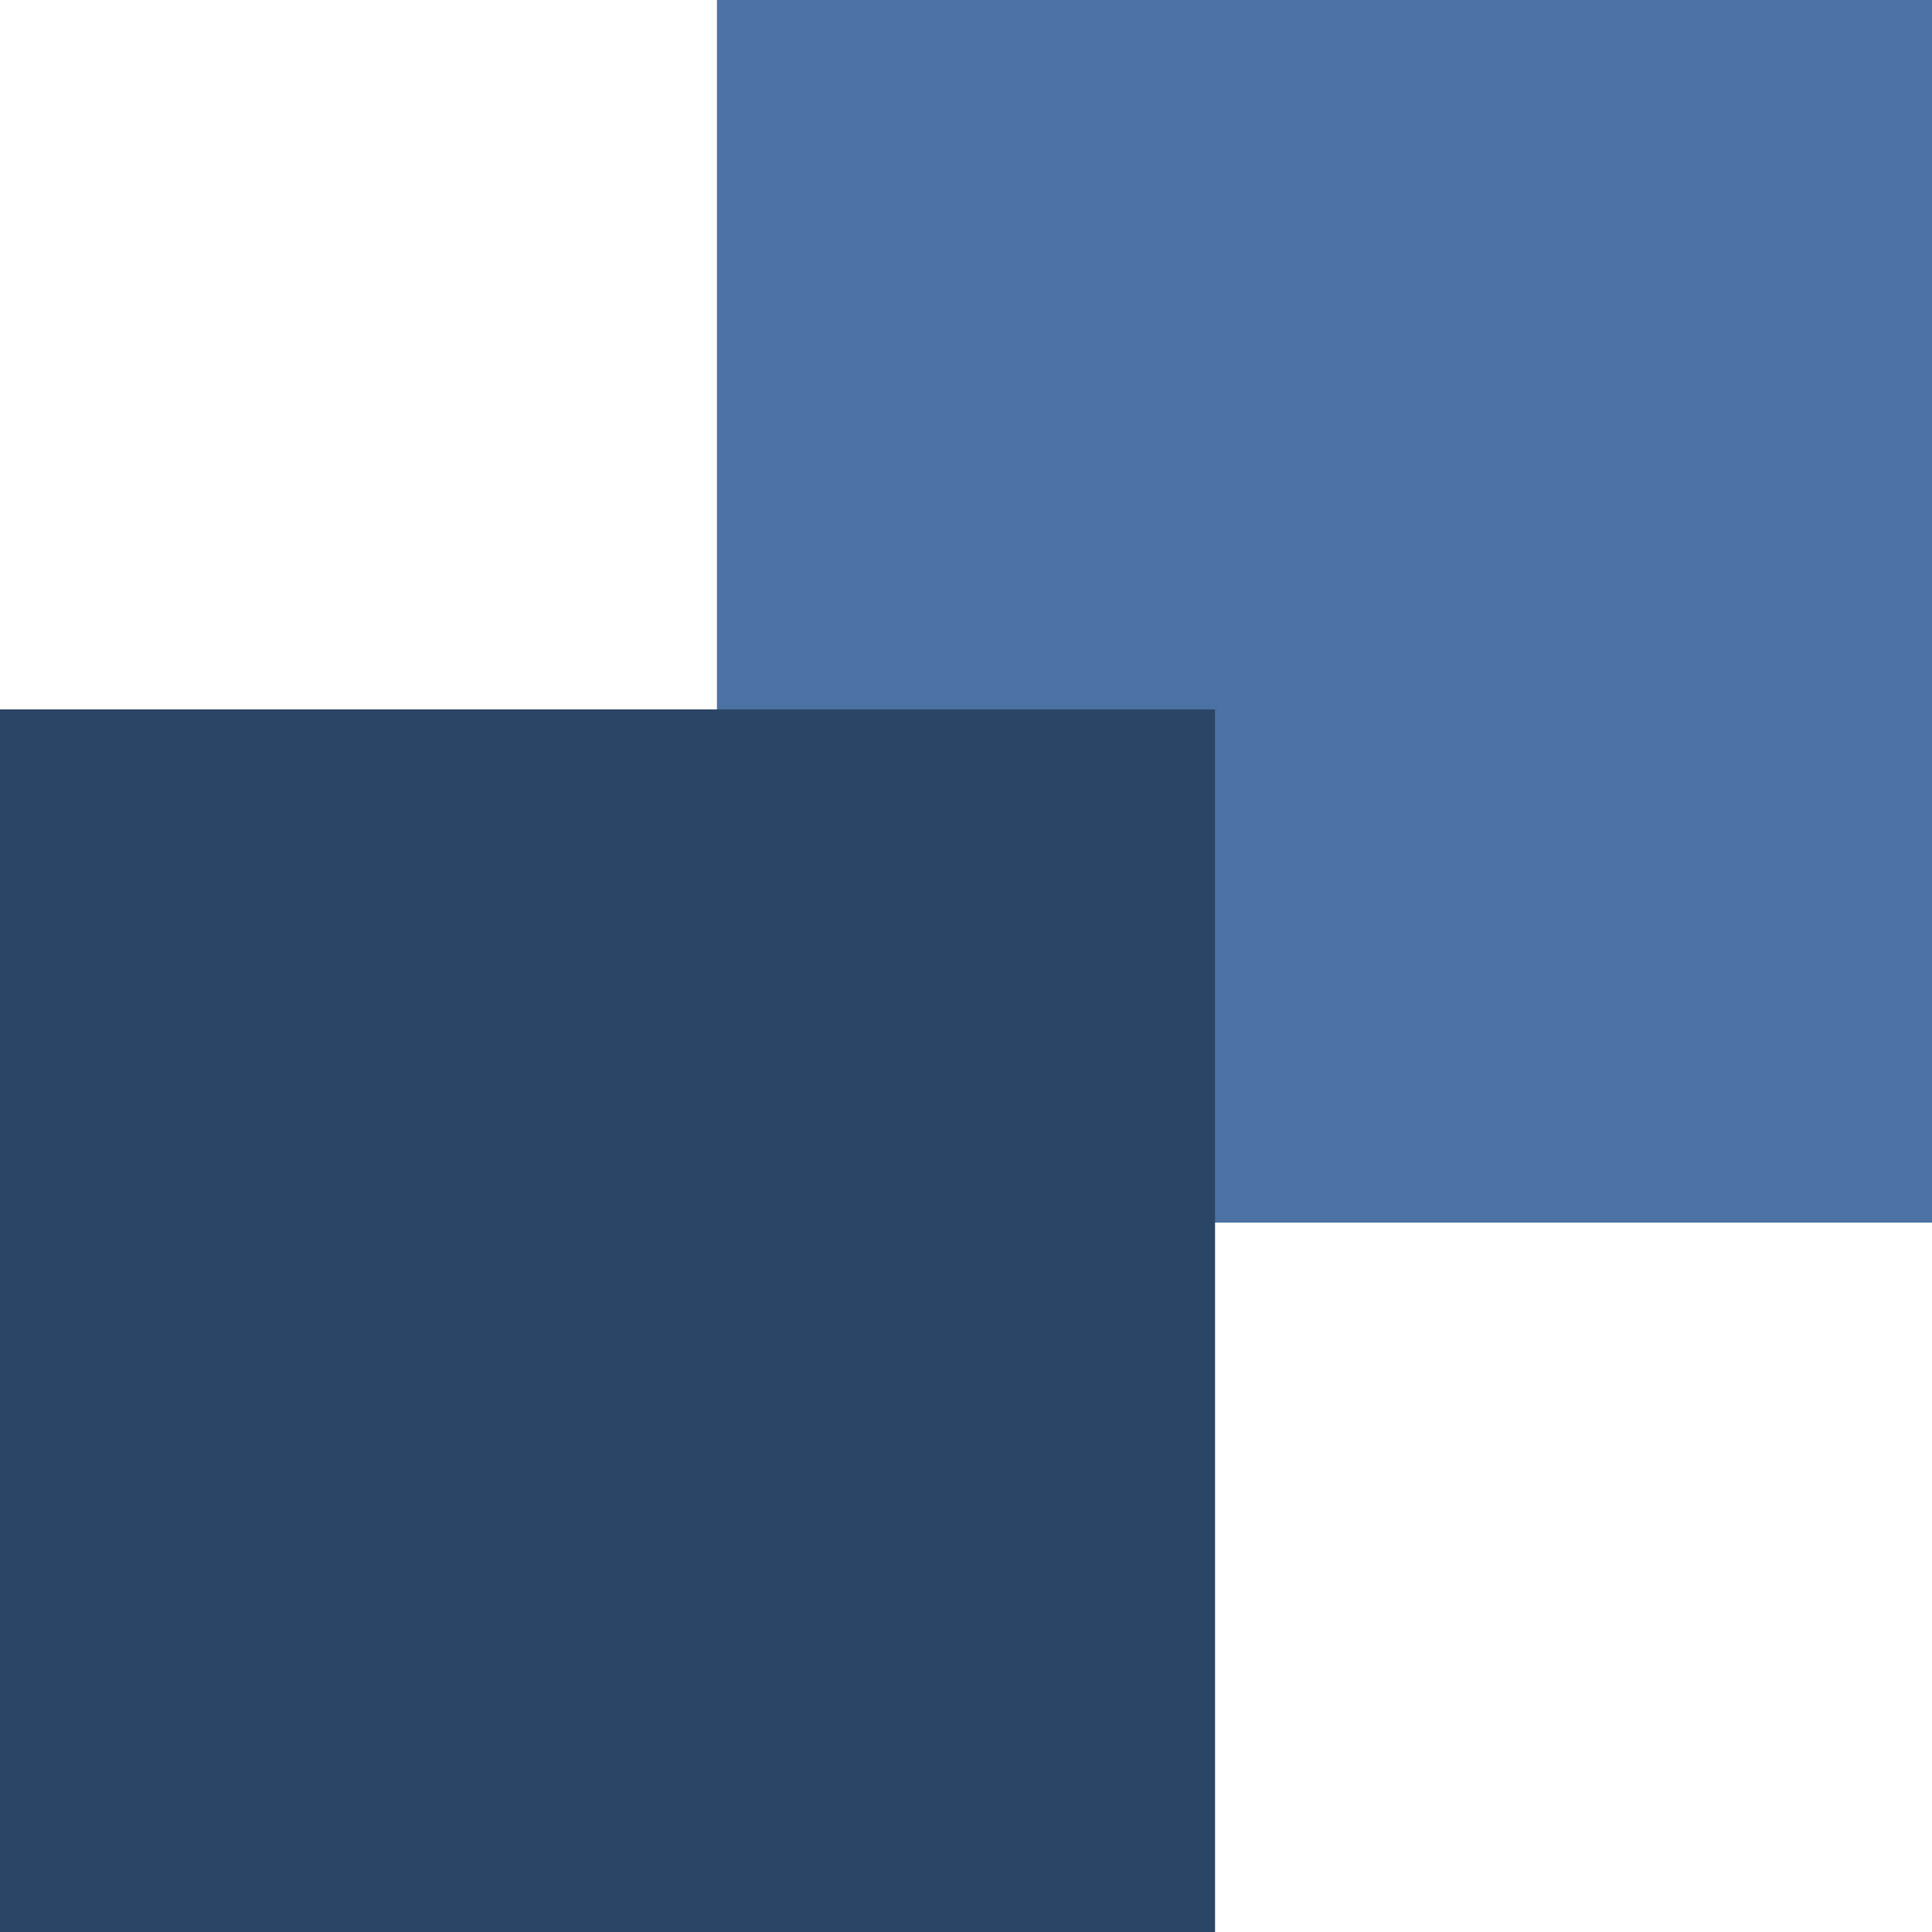 <svg xmlns="http://www.w3.org/2000/svg" width="256" height="256" viewBox="0 0 256 256"><g transform="translate(-932 -10)"><rect width="161" height="162" transform="translate(1027 10)" fill="#4c72a3"></rect><rect width="161" height="162" transform="translate(932 104)" fill="#2c4567"></rect></g></svg>
